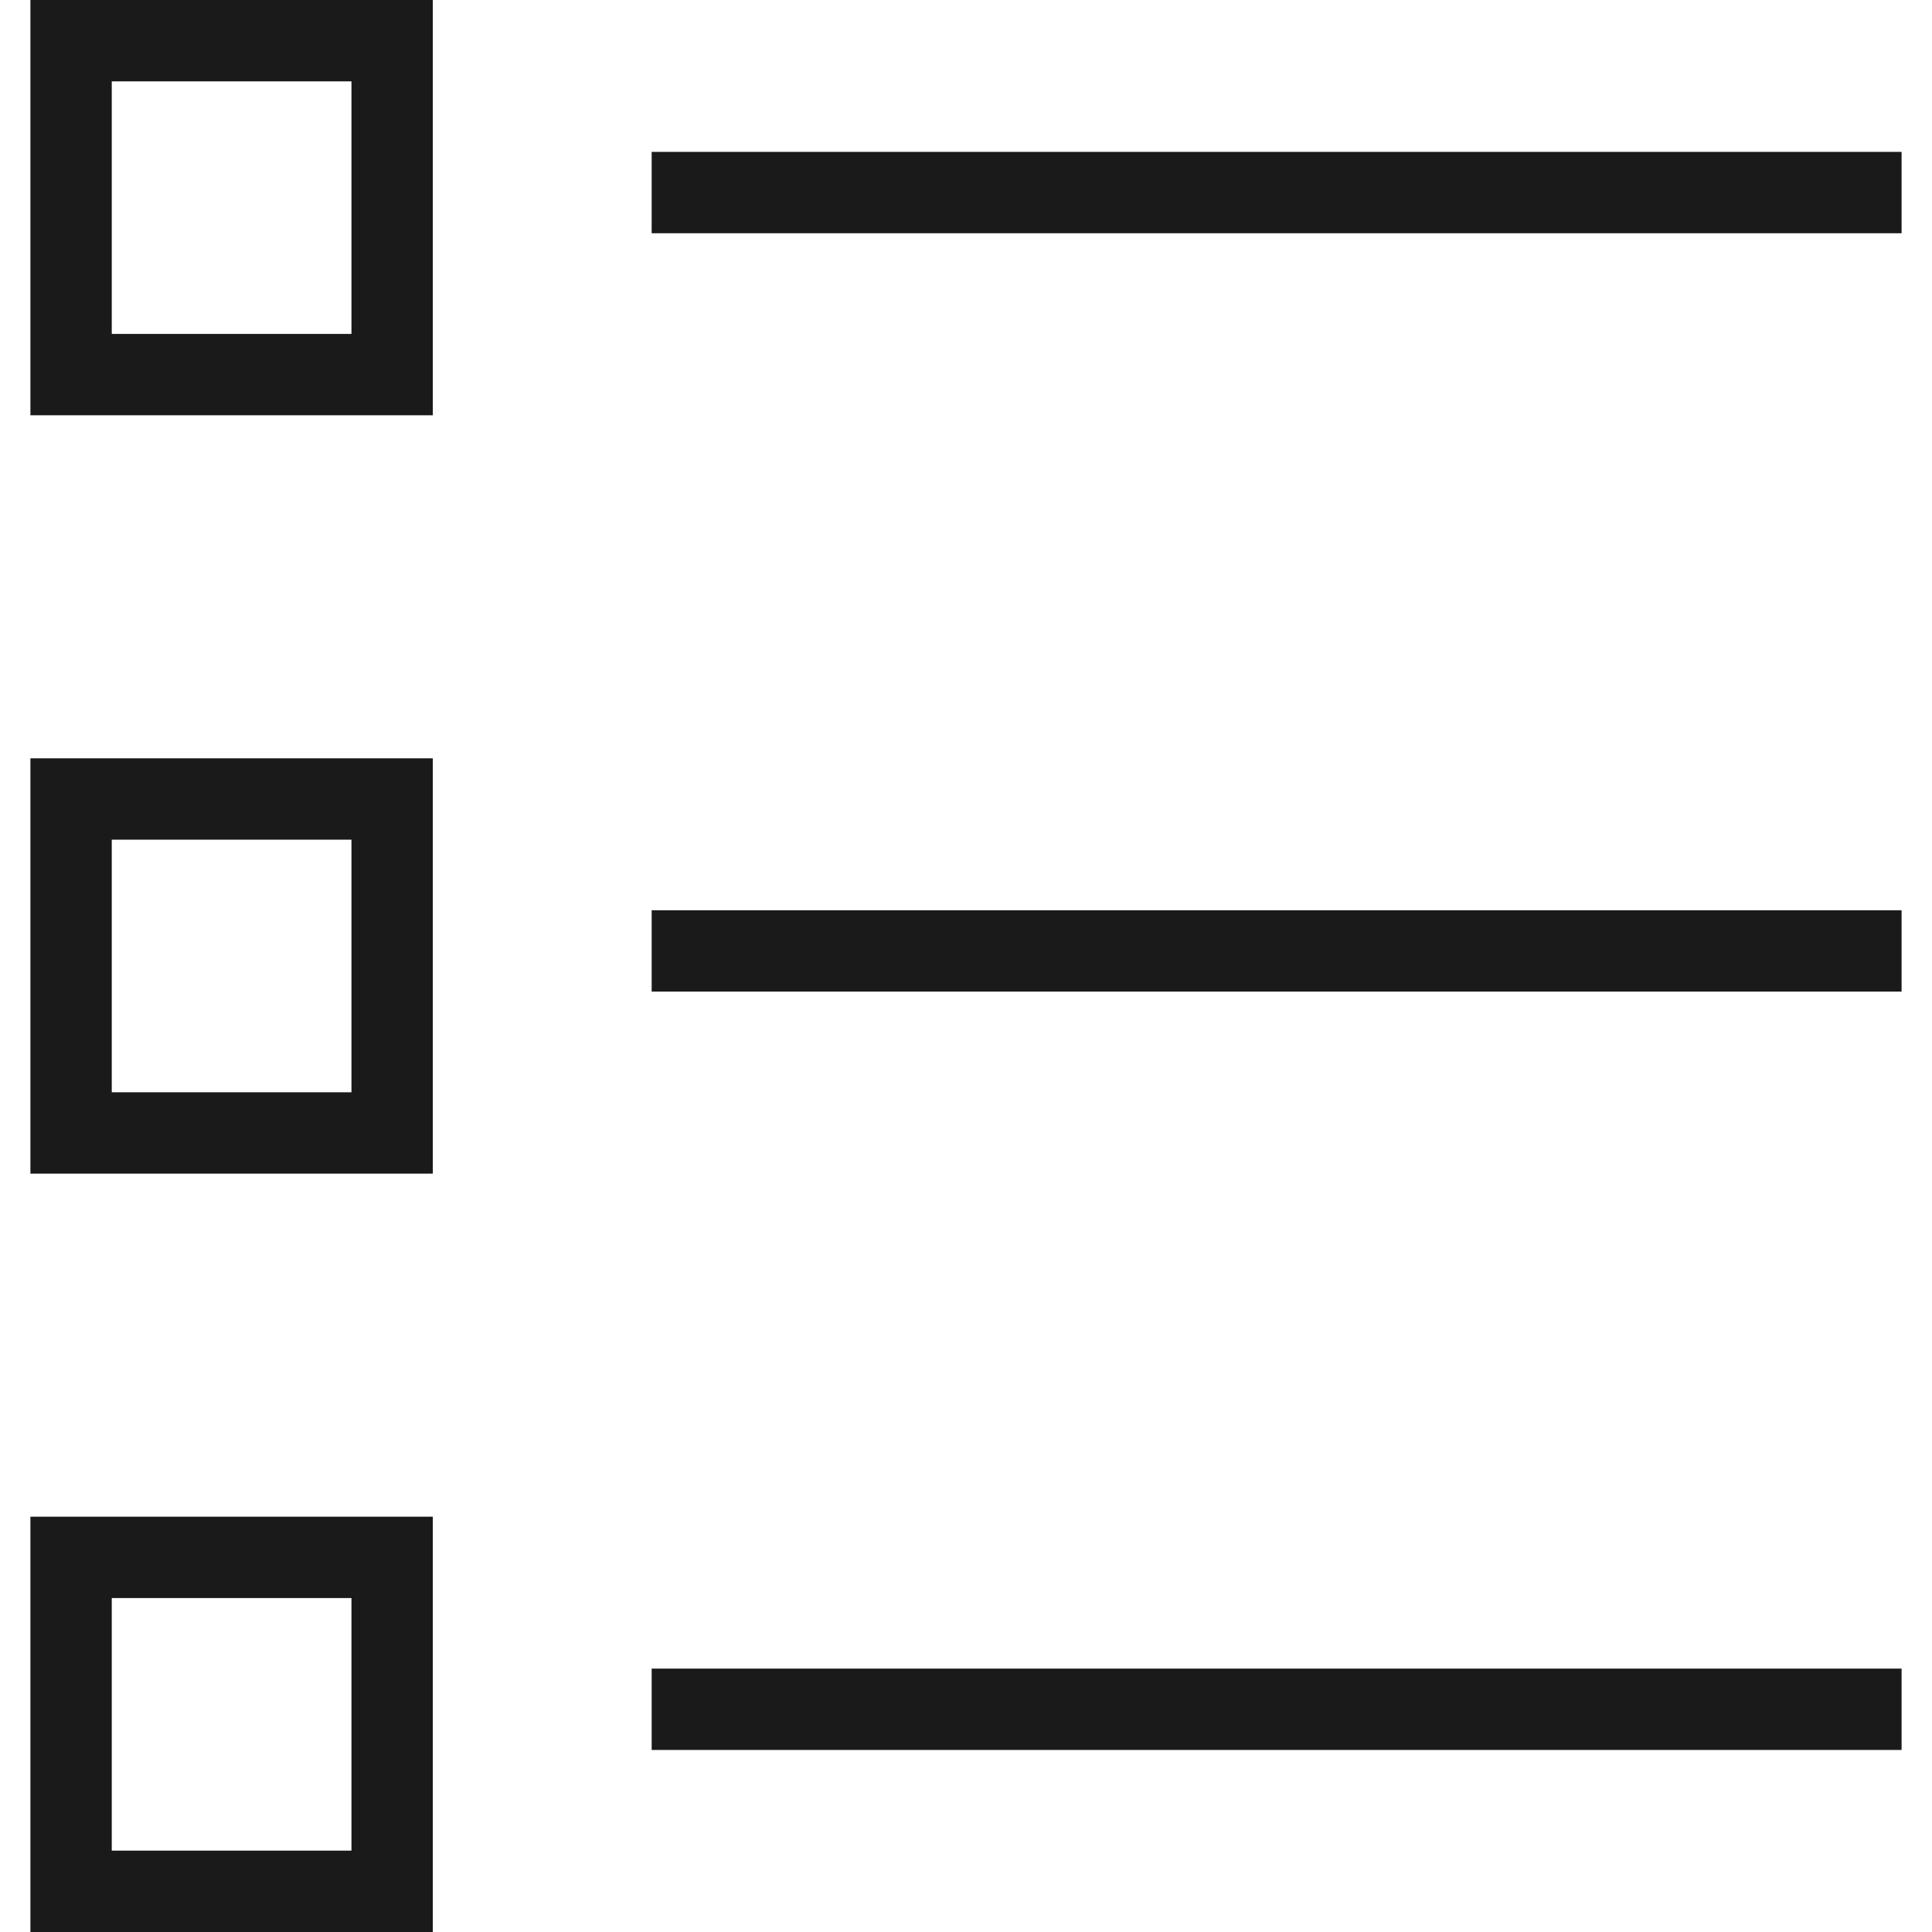 <?xml version="1.0" encoding="iso-8859-1"?>
<!-- Uploaded to: SVG Repo, www.svgrepo.com, Generator: SVG Repo Mixer Tools -->
<svg fill="#1A1A1A" version="1.1" id="Capa_1" xmlns="http://www.w3.org/2000/svg" xmlns:xlink="http://www.w3.org/1999/xlink" 
	 viewBox="0 0 490 490" xml:space="preserve">
<g>
	<path d="M109.773,105.325H7.712V0h102.061V105.325z M28.346,84.691h60.793V20.634H28.346V84.691z"/>
	<rect x="165.277" y="38.522" width="317.011" height="20.634"/>
	<path d="M109.773,297.662H7.712V192.333h102.061V297.662z M28.346,277.028h60.793v-64.061H28.346V277.028z"/>
	<rect x="165.277" y="230.859" width="317.011" height="20.634"/>
	<path d="M109.773,490H7.712V384.67h102.061V490z M28.346,469.366h60.793v-64.063H28.346V469.366z"/>
	<rect x="165.277" y="423.197" width="317.011" height="20.634"/>
</g>
</svg>